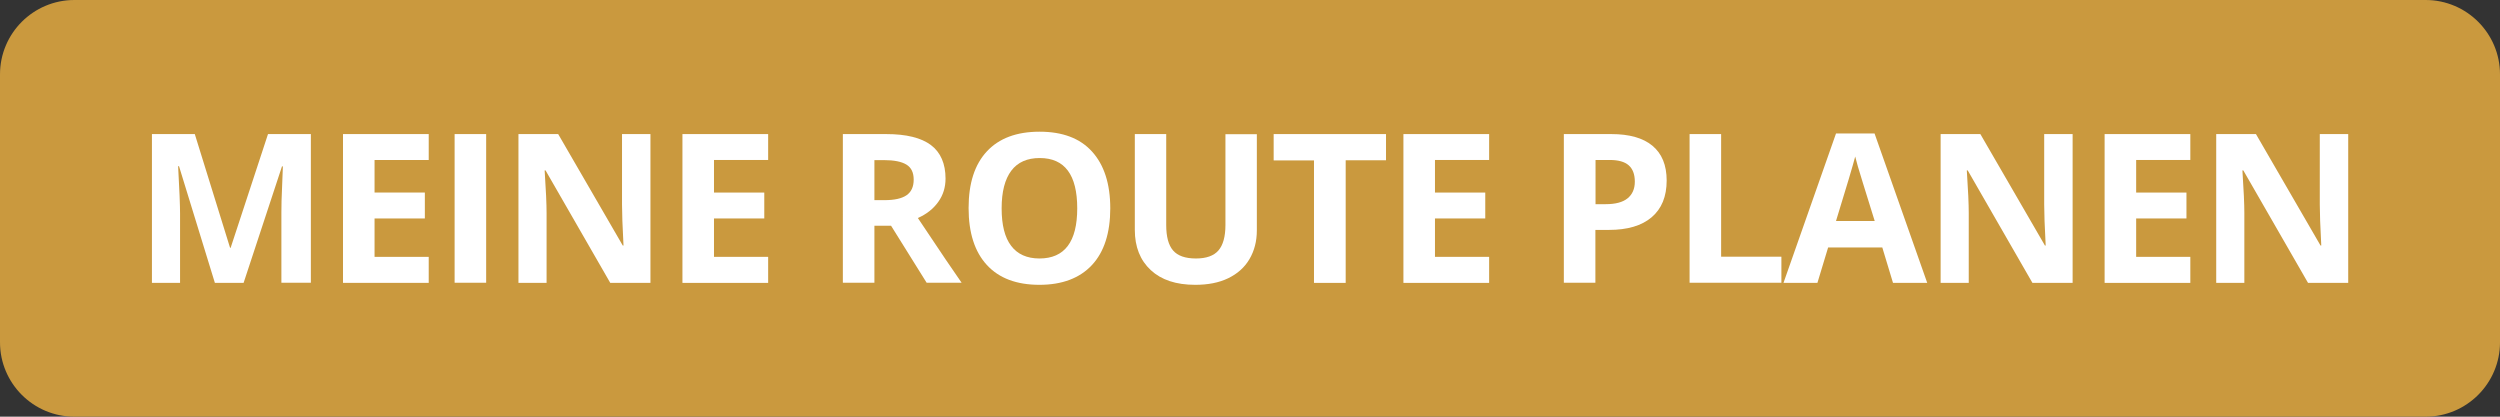 <?xml version="1.0" encoding="utf-8"?>
<!-- Generator: Adobe Illustrator 23.0.2, SVG Export Plug-In . SVG Version: 6.00 Build 0)  -->
<svg version="1.1" id="Ebene_1" xmlns="http://www.w3.org/2000/svg" xmlns:xlink="http://www.w3.org/1999/xlink" x="0px" y="0px"
	 viewBox="0 0 168 28" style="enable-background:new 0 0 168 28;" xml:space="preserve">
<rect x="0" y="0" width="168" height="28" fill="#333333" stroke="none"/>
<style type="text/css">
	.st0{fill:#CA993E;}
	.st1{fill:#FFFFFF;}
</style>
<g>
	<path class="st0" d="M0,23c0,2.76,2.24,5,5,5h158c2.76,0,5-2.24,5-5V5c0-2.76-2.24-5-5-5H5C2.24,0,0,2.24,0,5V23z"/>
</g>
<g>
	<path class="st1" d="M14.44,19.01l-2.41-7.84h-0.06c0.09,1.6,0.13,2.66,0.13,3.19v4.65h-1.89V9.01h2.88l2.37,7.64h0.04l2.51-7.64
		h2.88v9.99h-1.98v-4.73c0-0.22,0-0.48,0.01-0.77s0.04-1.07,0.09-2.32h-0.06l-2.58,7.83H14.44z"/>
	<path class="st1" d="M28.81,19.01h-5.76V9.01h5.76v1.74h-3.64v2.19h3.38v1.74h-3.38v2.58h3.64V19.01z"/>
	<path class="st1" d="M30.55,19.01V9.01h2.12v9.99H30.55z"/>
	<path class="st1" d="M43.7,19.01h-2.69l-4.35-7.56H36.6c0.09,1.34,0.13,2.29,0.13,2.86v4.7h-1.89V9.01h2.67l4.34,7.49h0.05
		c-0.07-1.3-0.1-2.22-0.1-2.75V9.01h1.91V19.01z"/>
	<path class="st1" d="M51.62,19.01h-5.76V9.01h5.76v1.74h-3.64v2.19h3.38v1.74h-3.38v2.58h3.64V19.01z"/>
	<path class="st1" d="M58.76,15.17v3.83h-2.12V9.01h2.91c1.36,0,2.36,0.25,3.01,0.74s0.98,1.25,0.98,2.25
		c0,0.59-0.16,1.11-0.49,1.57s-0.78,0.82-1.37,1.08c1.5,2.25,2.48,3.7,2.94,4.35h-2.35l-2.39-3.83H58.76z M58.76,13.45h0.68
		c0.67,0,1.16-0.11,1.48-0.33s0.48-0.57,0.48-1.05c0-0.47-0.16-0.81-0.49-1.01s-0.83-0.3-1.51-0.3h-0.64V13.45z"/>
	<path class="st1" d="M74.61,14c0,1.65-0.41,2.93-1.23,3.81s-2,1.33-3.53,1.33s-2.71-0.44-3.53-1.33s-1.23-2.16-1.23-3.83
		s0.41-2.93,1.23-3.81s2-1.32,3.54-1.32s2.71,0.44,3.52,1.33S74.61,12.34,74.61,14z M67.31,14c0,1.12,0.21,1.96,0.64,2.52
		c0.42,0.56,1.06,0.85,1.9,0.85c1.69,0,2.54-1.12,2.54-3.37c0-2.25-0.84-3.38-2.52-3.38c-0.84,0-1.48,0.28-1.91,0.85
		S67.31,12.88,67.31,14z"/>
	<path class="st1" d="M84.46,9.01v6.47c0,0.74-0.17,1.38-0.5,1.94s-0.81,0.98-1.43,1.28s-1.36,0.44-2.21,0.44
		c-1.29,0-2.28-0.33-2.99-0.99c-0.71-0.66-1.07-1.56-1.07-2.7V9.01h2.11v6.12c0,0.77,0.15,1.34,0.46,1.7
		c0.31,0.36,0.82,0.54,1.54,0.54c0.69,0,1.2-0.18,1.51-0.54c0.31-0.36,0.47-0.93,0.47-1.71v-6.1H84.46z"/>
	<path class="st1" d="M90.41,19.01H88.3v-8.23h-2.71V9.01h7.55v1.76h-2.71V19.01z"/>
	<path class="st1" d="M100.07,19.01h-5.76V9.01h5.76v1.74h-3.64v2.19h3.38v1.74h-3.38v2.58h3.64V19.01z"/>
	<path class="st1" d="M112,12.13c0,1.08-0.34,1.9-1.01,2.47c-0.67,0.57-1.63,0.85-2.87,0.85h-0.91v3.55h-2.12V9.01h3.19
		c1.21,0,2.13,0.26,2.76,0.78C111.68,10.32,112,11.1,112,12.13z M107.21,13.72h0.7c0.65,0,1.14-0.13,1.46-0.39s0.49-0.63,0.49-1.12
		c0-0.5-0.14-0.86-0.41-1.1c-0.27-0.24-0.7-0.36-1.27-0.36h-0.96V13.72z"/>
	<path class="st1" d="M113.54,19.01V9.01h2.12v8.24h4.05v1.75H113.54z"/>
	<path class="st1" d="M127.21,19.01l-0.72-2.38h-3.64l-0.72,2.38h-2.28l3.53-10.04h2.59l3.54,10.04H127.21z M125.98,14.85
		c-0.67-2.16-1.05-3.37-1.13-3.66c-0.08-0.28-0.14-0.51-0.18-0.67c-0.15,0.58-0.58,2.03-1.29,4.33H125.98z"/>
	<path class="st1" d="M139.27,19.01h-2.69l-4.35-7.56h-0.06c0.09,1.34,0.13,2.29,0.13,2.86v4.7h-1.89V9.01h2.67l4.34,7.49h0.05
		c-0.07-1.3-0.1-2.22-0.1-2.75V9.01h1.91V19.01z"/>
	<path class="st1" d="M147.19,19.01h-5.76V9.01h5.76v1.74h-3.64v2.19h3.38v1.74h-3.38v2.58h3.64V19.01z"/>
	<path class="st1" d="M157.79,19.01h-2.69l-4.35-7.56h-0.06c0.09,1.34,0.13,2.29,0.13,2.86v4.7h-1.89V9.01h2.67l4.34,7.49h0.05
		c-0.07-1.3-0.1-2.22-0.1-2.75V9.01h1.91V19.01z"/>
</g>
</svg>
